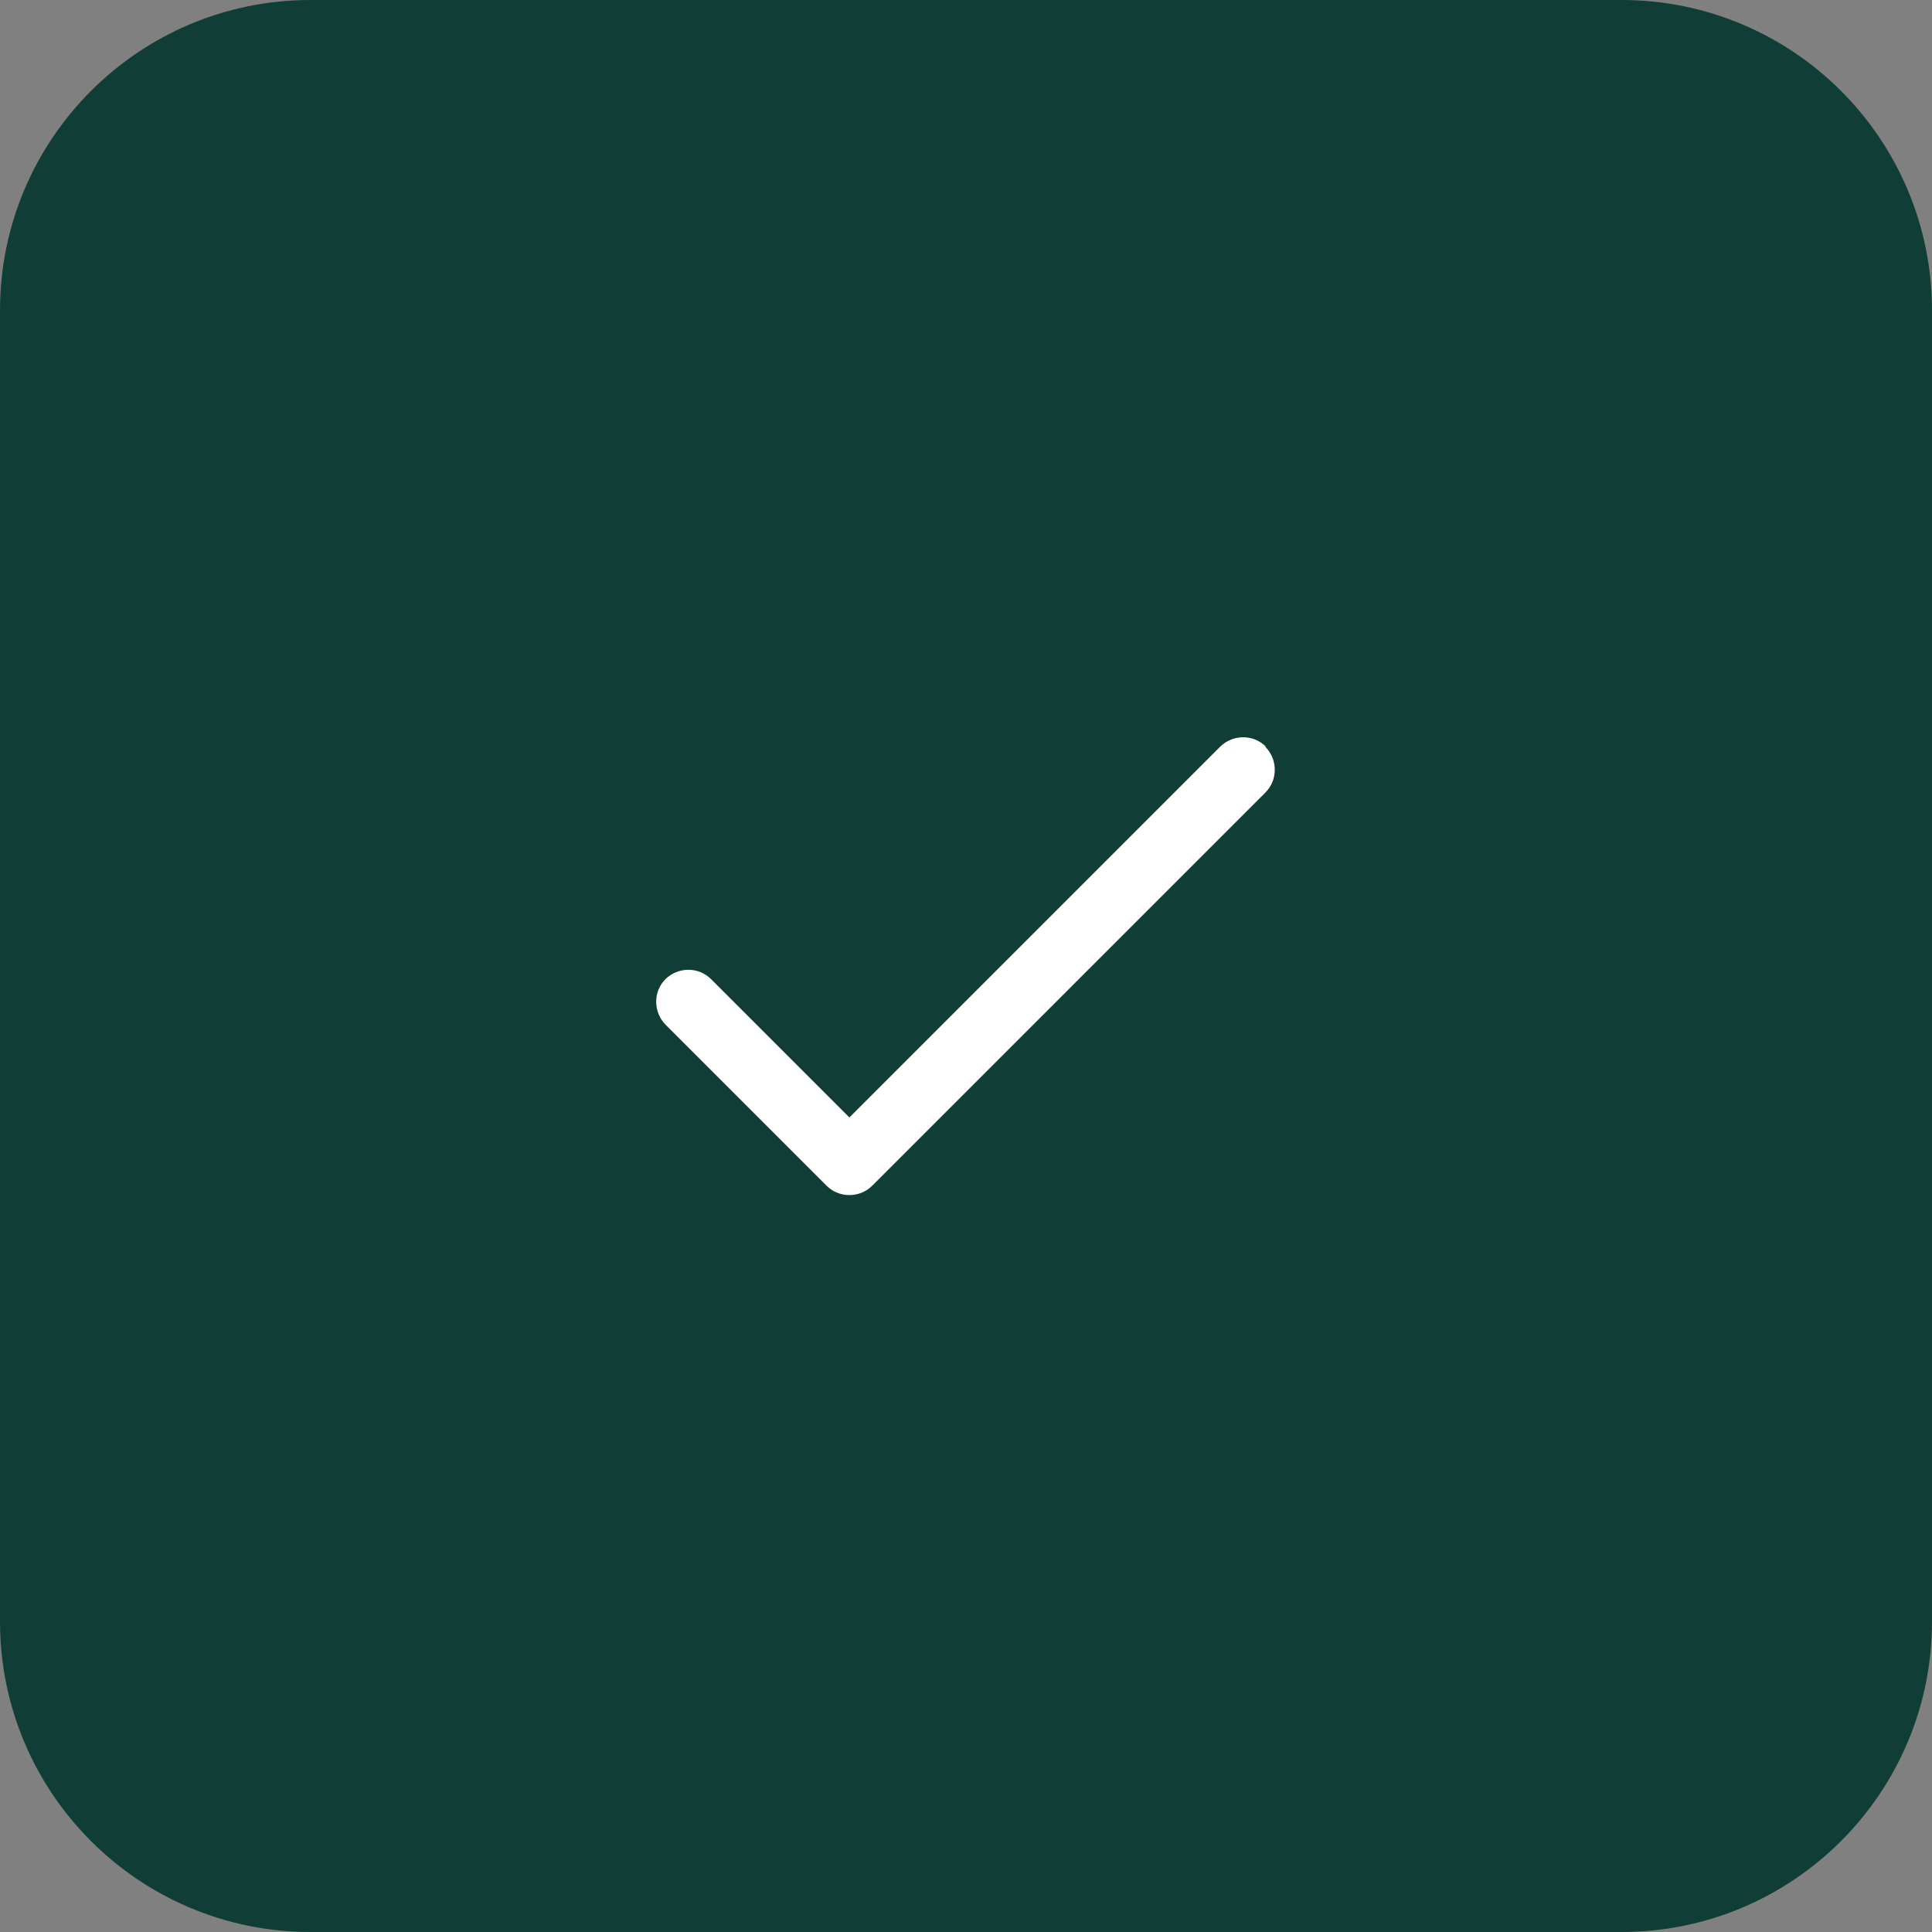<?xml version="1.0" encoding="UTF-8"?>
<svg xmlns="http://www.w3.org/2000/svg" viewBox="0 0 56 56">
  <rect x="0" y="0" width="56" height="56" fill="#808080" stroke="none"/>
  <g id="BG">
    <path d="M0,9C0,4.03,4.03,0,9,0h38c4.97,0,9,4.03,9,9v38c0,4.97-4.03,9-9,9H9C4.03,56,0,51.97,0,47V9Z" style="fill: #103e36;"/>
  </g>
  <g id="Icons">
    <path d="M36.69,21.64c-.36-.36-.95-.36-1.32,0l-10.75,10.75-4.01-4.01c-.36-.36-.95-.36-1.32,0-.36.36-.36.95,0,1.32l4.67,4.67c.18.18.42.27.66.27s.48-.09.66-.27l11.4-11.4c.36-.36.36-.95,0-1.32Z" style="fill: #fff;"/>
  </g>
</svg>